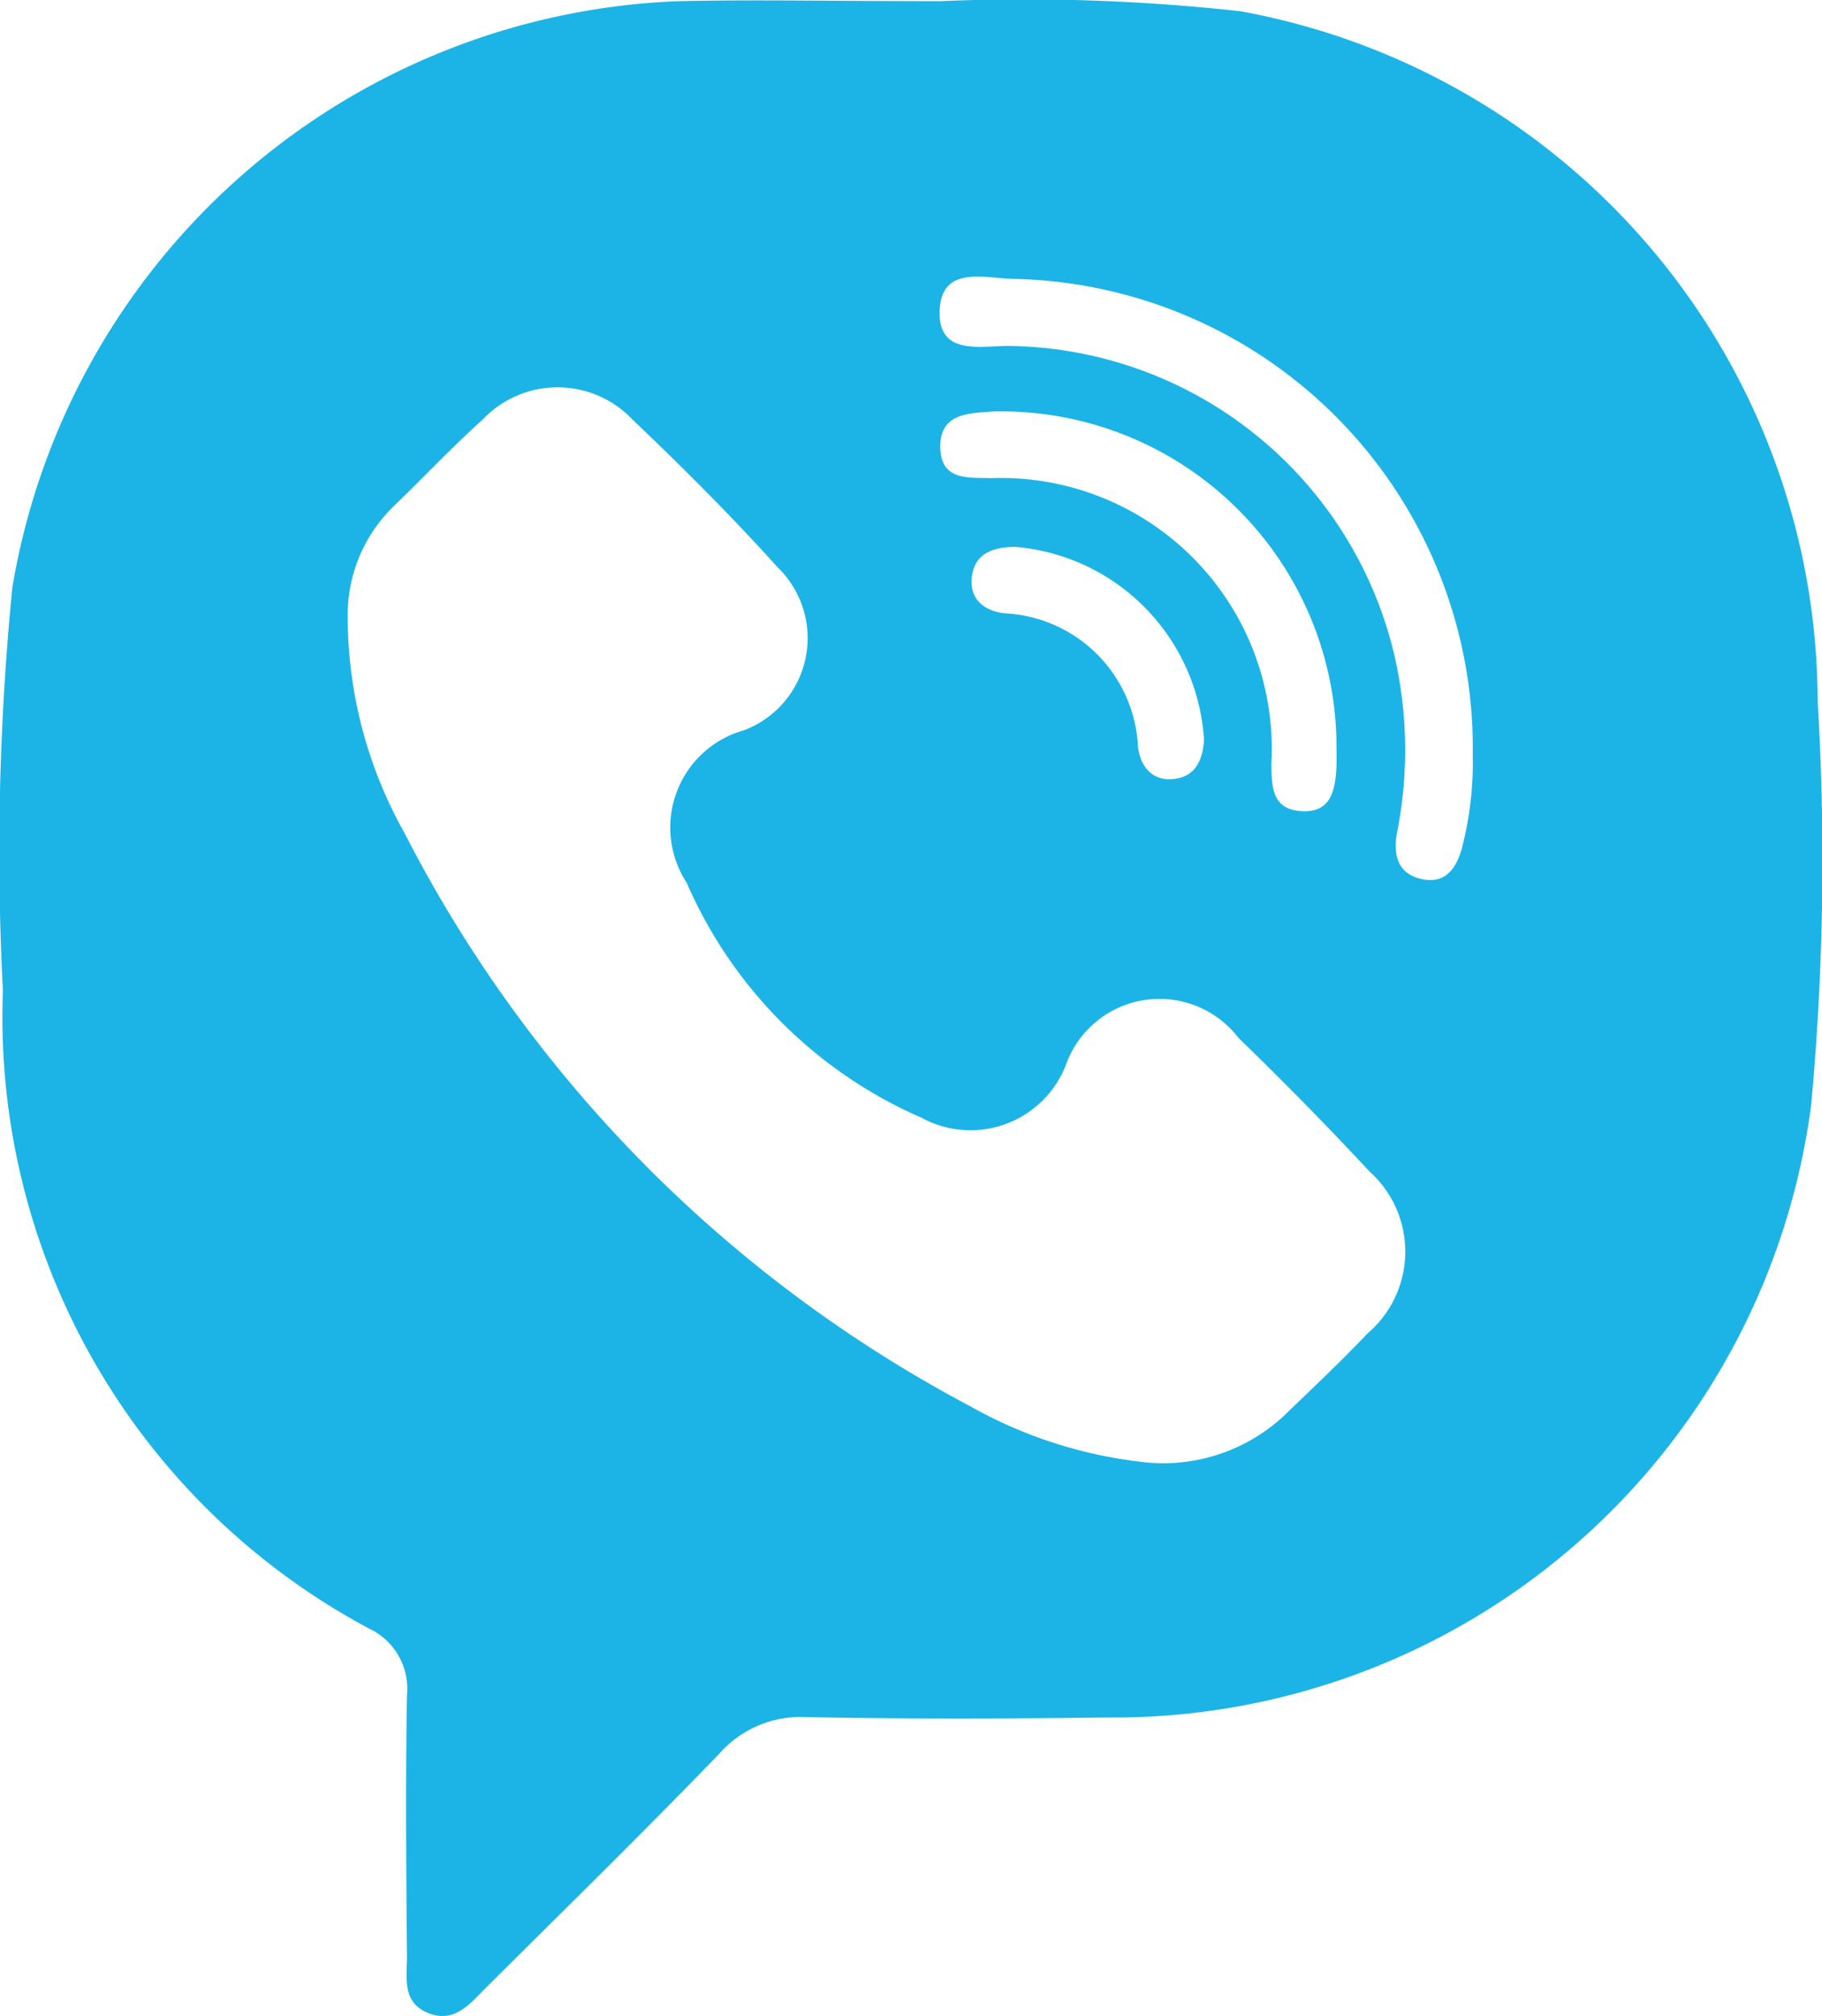 <svg xmlns="http://www.w3.org/2000/svg" width="31.352" height="34.674" viewBox="0 0 31.352 34.674">
  <path id="Контур_6424" data-name="Контур 6424" d="M1600.966-20.239A12.091,12.091,0,0,0,1591.03-32.1a33.977,33.977,0,0,0-5.158-.173c-1.842,0-3.171-.029-4.5,0a12.091,12.091,0,0,0-11.47,10.08,46.2,46.2,0,0,0-.163,6.944,11.919,11.919,0,0,0,6.3,10.967,1.143,1.143,0,0,1,.653,1.145c-.027,1.5-.013,3,0,4.5,0,.355-.087.777.349.961.464.2.735-.154,1.013-.431,1.343-1.336,2.7-2.663,4.013-4.023a1.862,1.862,0,0,1,1.488-.629c1.724.034,3.449.029,5.174.007a12.108,12.108,0,0,0,12.126-10.54A45.854,45.854,0,0,0,1600.966-20.239Zm-7.747,10.883c-.465.492-.962.955-1.449,1.427a3.057,3.057,0,0,1-2.5.773,7.813,7.813,0,0,1-2.889-.951,23.05,23.05,0,0,1-9.73-9.855,7.605,7.605,0,0,1-.979-3.732,2.605,2.605,0,0,1,.8-1.9c.509-.49.993-1.007,1.518-1.478a1.776,1.776,0,0,1,2.587,0c.86.817,1.7,1.658,2.494,2.538a1.694,1.694,0,0,1-.576,2.8,1.738,1.738,0,0,0-.991,2.623,7.8,7.8,0,0,0,4.041,4.043,1.761,1.761,0,0,0,2.482-.9,1.711,1.711,0,0,1,2.973-.473q1.157,1.119,2.257,2.3A1.85,1.85,0,0,1,1593.219-9.356Zm-6.461-14.712c-.392-.015-.873.054-.889-.518-.018-.61.506-.6.916-.63a5.773,5.773,0,0,1,5.9,5.626c0,.169.008.339,0,.508-.022.392-.1.774-.605.741s-.508-.416-.514-.811A4.659,4.659,0,0,0,1586.759-24.069Zm3.649,4.5c-.022.343-.143.629-.513.673s-.577-.2-.623-.549a2.412,2.412,0,0,0-2.3-2.3c-.341-.042-.6-.238-.56-.616.045-.423.374-.521.742-.527A3.551,3.551,0,0,1,1590.407-19.569Zm4.444,1.839c-.094.367-.289.65-.707.554s-.483-.433-.415-.8a7.281,7.281,0,0,0-.041-3.026,6.9,6.9,0,0,0-6.6-5.341c-.493-.013-1.257.194-1.23-.606s.8-.551,1.283-.548a8.067,8.067,0,0,1,7.89,8.19A5.81,5.81,0,0,1,1594.851-17.73Z" transform="translate(-1569.689 32.293)" fill="#1cb4e6"/>
</svg>
